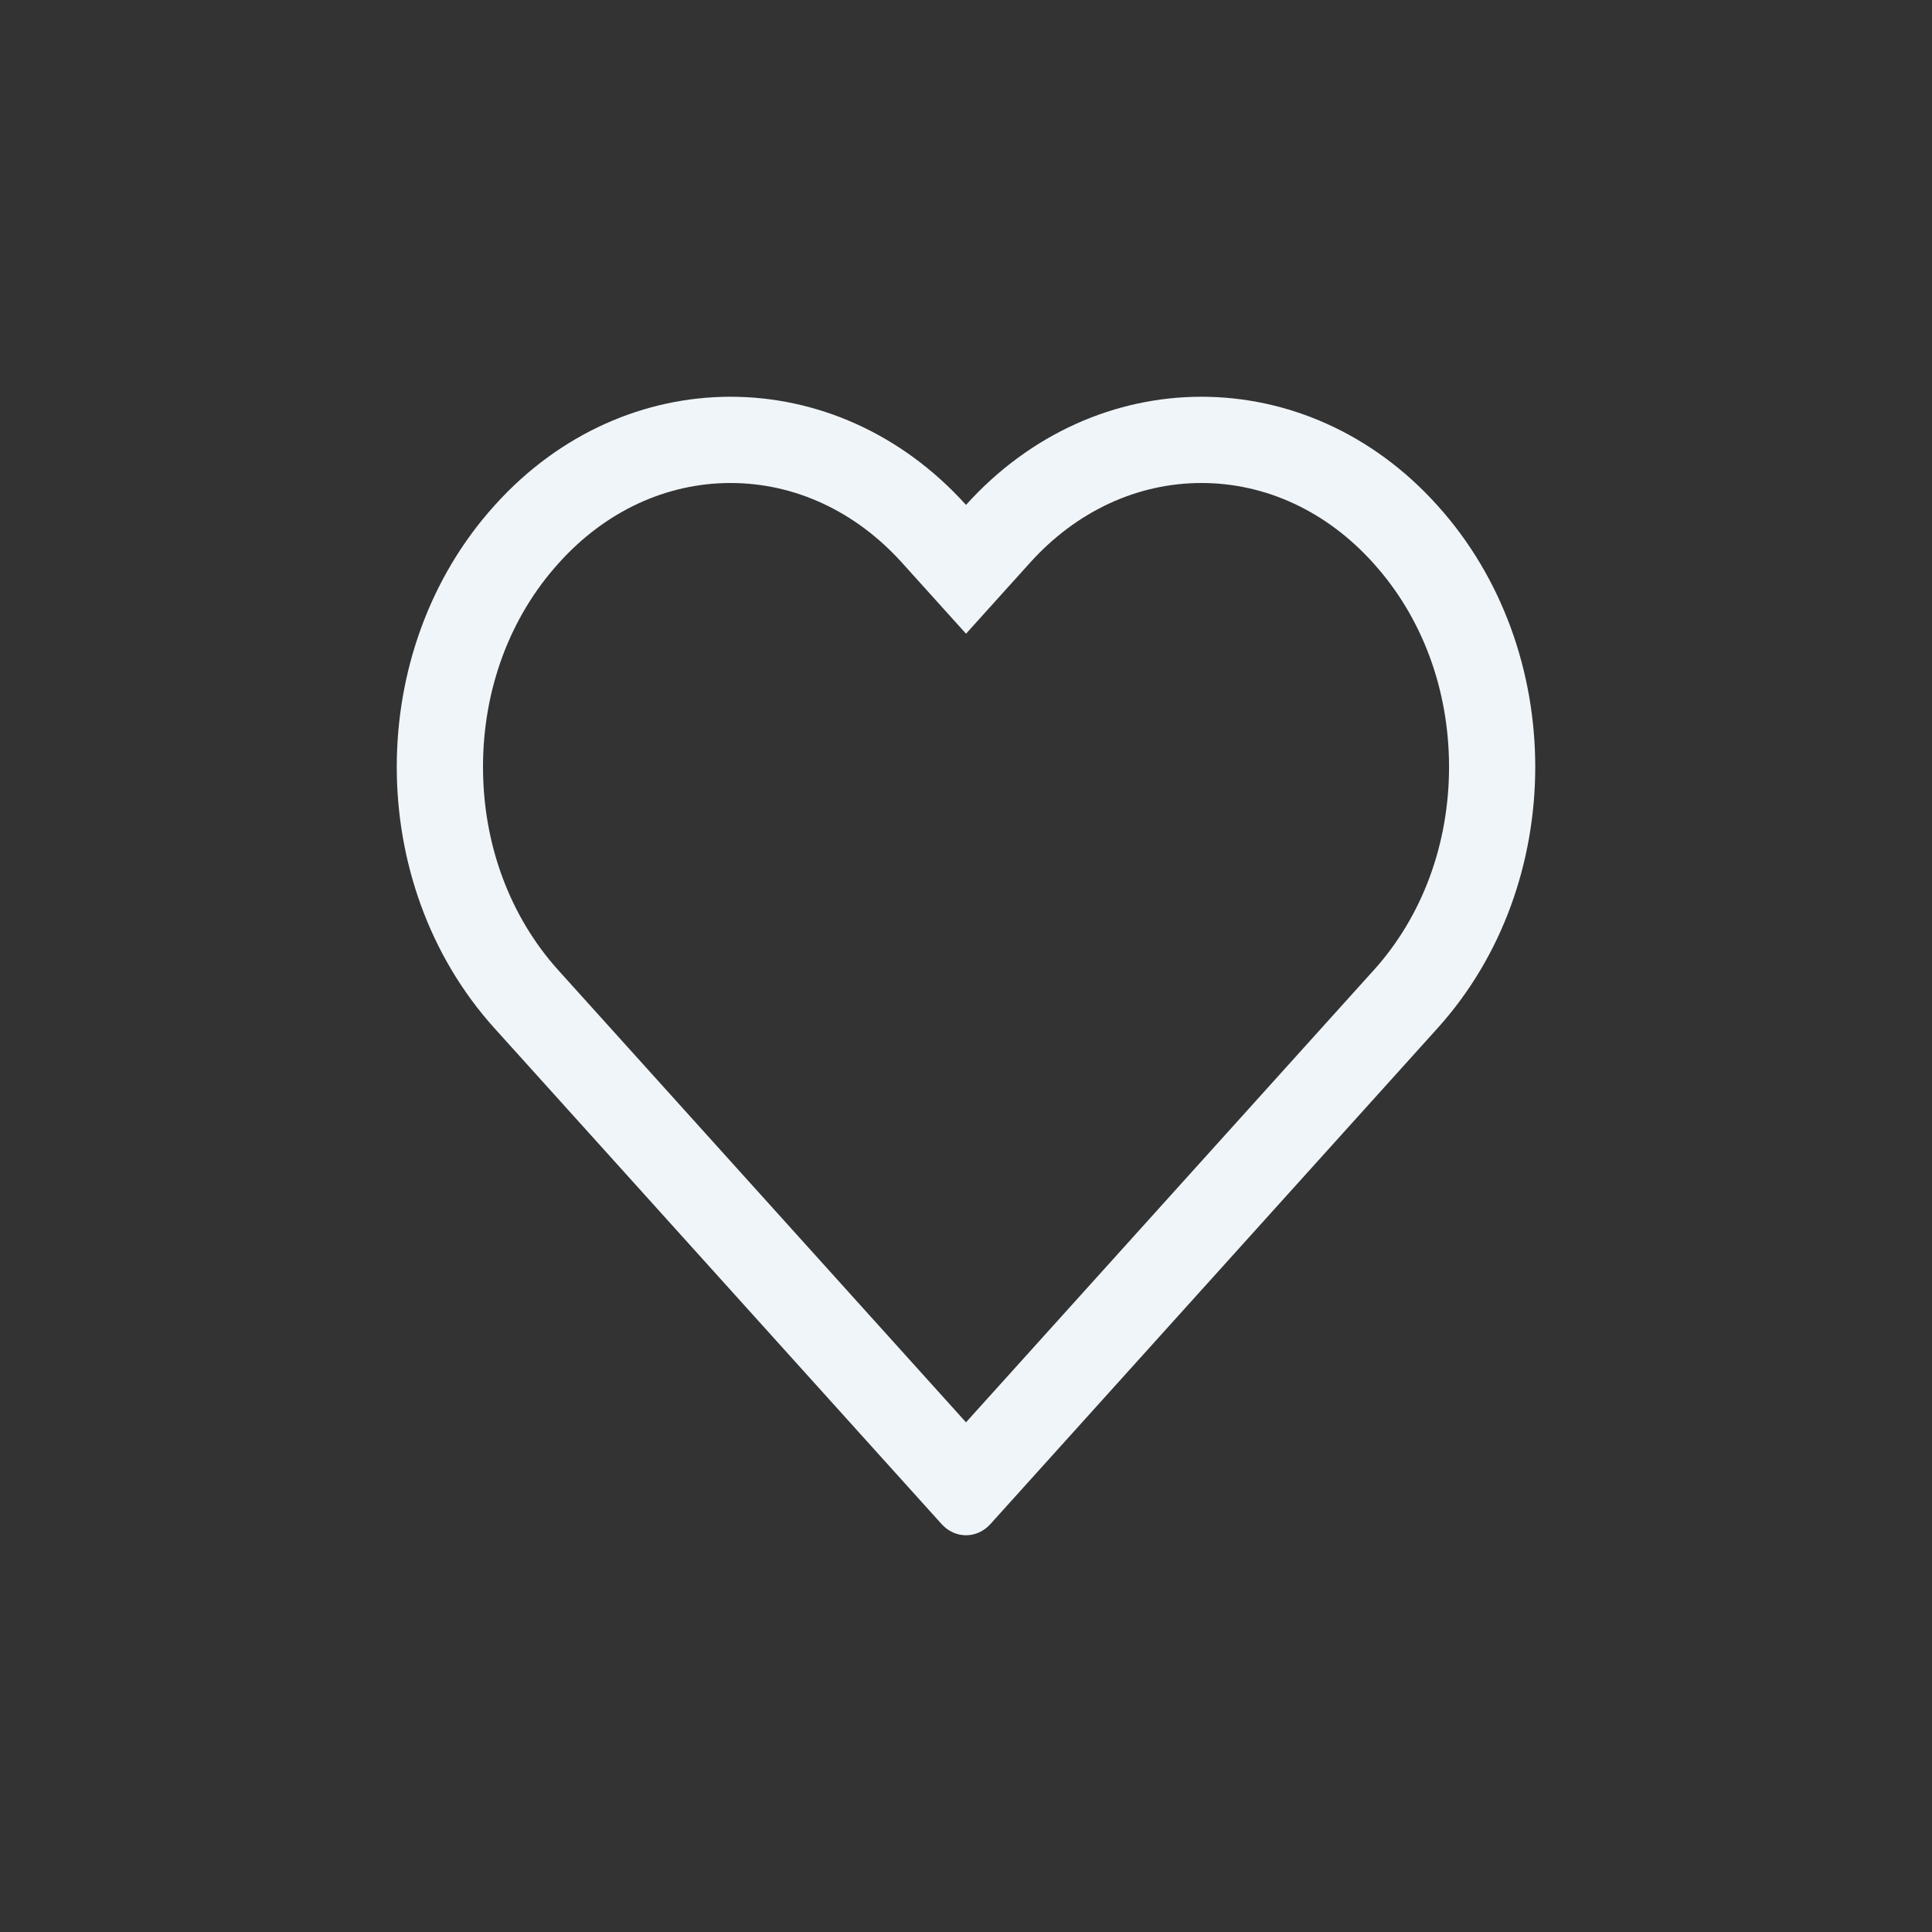 <svg xmlns="http://www.w3.org/2000/svg" id="Layer_1" data-name="Layer 1" viewBox="0 0 1008 1008"><rect x="0" y="0" width="1008" height="1008" fill="#333333" stroke="none"/><defs><style>      .cls-1 {        fill: #f0f5f9;        stroke-width: 0px;      }    </style></defs><path class="cls-1" d="m750.11,263.88l-.4-.45c-33.93-37.62-78.39-56.43-122.86-56.43s-88.93,18.81-122.85,56.43c-33.93-37.62-78.39-56.43-122.85-56.43s-88.93,18.81-122.86,56.43l-.4.45c-67.85,75.24-67.85,197.23,0,272.48l233.37,258.8c3.52,3.9,8.13,5.85,12.74,5.85s9.22-1.95,12.74-5.85l233.37-258.8c67.85-75.24,67.85-197.23,0-272.48Zm-33.42,242.34l-212.69,235.86-212.69-235.86c-25.35-28.11-39.31-65.79-39.31-106.1s13.96-77.99,39.32-106.11l.39-.44c24.17-26.81,55.93-41.57,89.44-41.57s65.26,14.76,89.44,41.57l33.42,37.06,33.42-37.06c24.17-26.81,55.93-41.57,89.44-41.57s65.26,14.76,89.43,41.56l.41.46c25.35,28.11,39.31,65.79,39.31,106.1s-13.96,77.99-39.31,106.1Z"></path></svg>